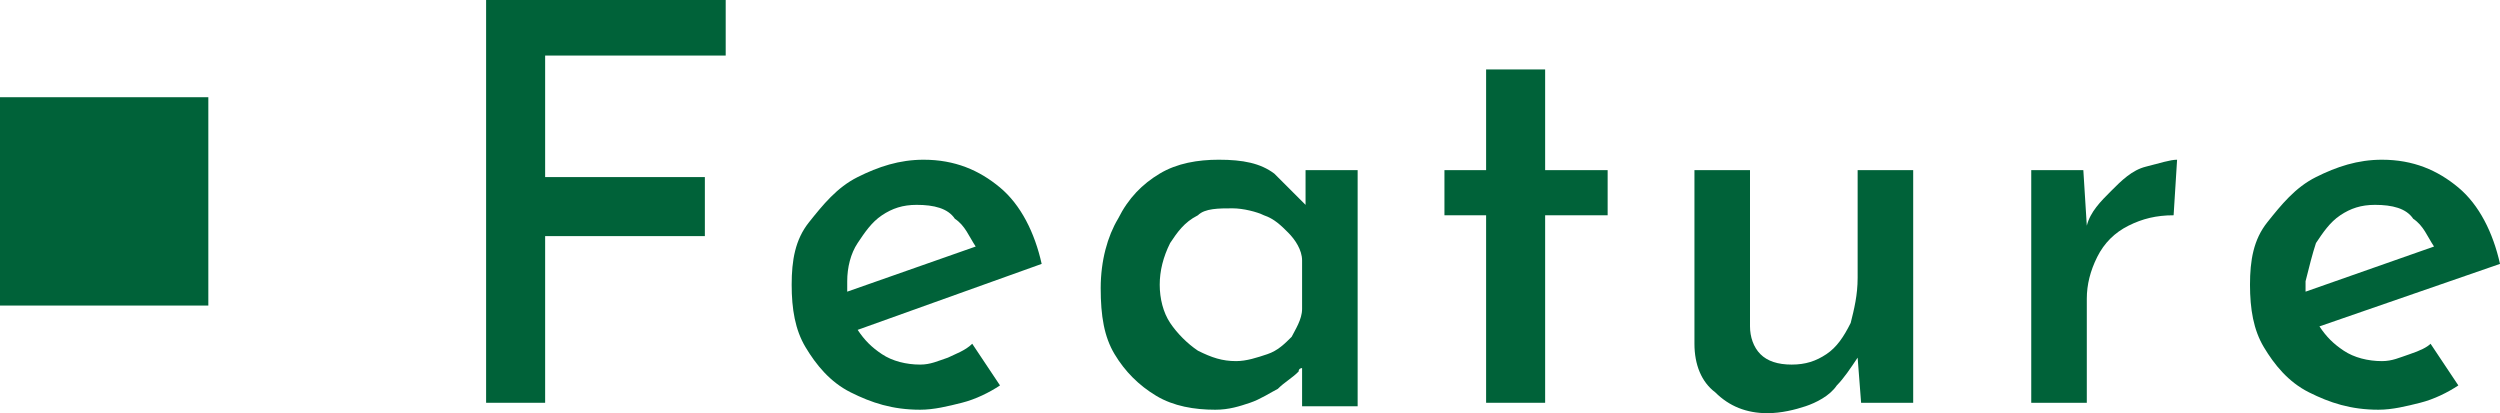 <?xml version="1.0" encoding="utf-8"?>
<!-- Generator: Adobe Illustrator 26.0.3, SVG Export Plug-In . SVG Version: 6.00 Build 0)  -->
<svg version="1.1" id="feature_font.svg" xmlns="http://www.w3.org/2000/svg" xmlns:xlink="http://www.w3.org/1999/xlink" x="0px"
	 y="0px" viewBox="0 0 72 11.9" style="enable-background:new 0 0 72 11.9;" xml:space="preserve">
<style type="text/css">
	.st0{fill:#006239;}
</style>
<rect id="長方形_887" y="2.8" class="st0" width="6" height="6"/>
<g>
	<polygon class="st0" points="14,11.6 15.7,11.6 15.7,6.8 20.3,6.8 20.3,5.1 15.7,5.1 15.7,1.6 20.9,1.6 20.9,0 14,0 	"/>
	<path class="st0" d="M28.8,5.4c-0.6-0.5-1.3-0.8-2.2-0.8c-0.7,0-1.3,0.2-1.9,0.5c-0.6,0.3-1,0.8-1.4,1.3s-0.5,1.1-0.5,1.8
		c0,0.7,0.1,1.3,0.4,1.8c0.3,0.5,0.7,1,1.3,1.3s1.2,0.5,2,0.5c0.4,0,0.8-0.1,1.2-0.2s0.8-0.3,1.1-0.5l-0.8-1.2
		c-0.2,0.2-0.5,0.3-0.7,0.4c-0.3,0.1-0.5,0.2-0.8,0.2c-0.4,0-0.8-0.1-1.1-0.3c-0.3-0.2-0.5-0.4-0.7-0.7L30,7.6
		C29.8,6.7,29.4,5.9,28.8,5.4z M24.7,7c0.2-0.3,0.4-0.6,0.7-0.8c0.3-0.2,0.6-0.3,1-0.3c0.5,0,0.9,0.1,1.1,0.4
		c0.3,0.2,0.4,0.5,0.6,0.8l-3.7,1.3c0-0.1,0-0.2,0-0.3C24.4,7.7,24.5,7.3,24.7,7z"/>
	<path class="st0" d="M37.6,5.9C37.3,5.6,37,5.3,36.7,5c-0.4-0.3-0.9-0.4-1.6-0.4c-0.6,0-1.2,0.1-1.7,0.4c-0.5,0.3-0.9,0.7-1.2,1.3
		c-0.3,0.5-0.5,1.2-0.5,2c0,0.8,0.1,1.4,0.4,1.9c0.3,0.5,0.7,0.9,1.2,1.2c0.5,0.3,1.1,0.4,1.7,0.4c0.4,0,0.7-0.1,1-0.2
		c0.3-0.1,0.6-0.3,0.8-0.4c0.2-0.2,0.4-0.3,0.6-0.5c0-0.1,0.1-0.1,0.1-0.1v1.1h1.6V4.9h-1.5L37.6,5.9z M37.2,9.7
		c-0.2,0.2-0.4,0.4-0.7,0.5s-0.6,0.2-0.9,0.2c-0.4,0-0.7-0.1-1.1-0.3c-0.3-0.2-0.6-0.5-0.8-0.8c-0.2-0.3-0.3-0.7-0.3-1.1
		c0-0.4,0.1-0.8,0.3-1.2c0.2-0.3,0.4-0.6,0.8-0.8C34.7,6,35.1,6,35.5,6c0.3,0,0.7,0.1,0.9,0.2c0.3,0.1,0.5,0.3,0.7,0.5
		c0.2,0.2,0.4,0.5,0.4,0.8v1.4C37.5,9.2,37.3,9.5,37.2,9.7z"/>
	<polygon class="st0" points="44.5,2 42.8,2 42.8,4.9 41.6,4.9 41.6,6.2 42.8,6.2 42.8,11.6 44.5,11.6 44.5,6.2 46.3,6.2 46.3,4.9 
		44.5,4.9 	"/>
	<path class="st0" d="M53.5,8c0,0.5-0.1,0.9-0.2,1.3c-0.2,0.4-0.4,0.7-0.7,0.9c-0.3,0.2-0.6,0.3-1,0.3c-0.4,0-0.7-0.1-0.9-0.3
		c-0.2-0.2-0.3-0.5-0.3-0.8V4.9h-1.6v5c0,0.6,0.2,1.1,0.6,1.4c0.4,0.4,0.9,0.6,1.5,0.6c0.4,0,0.8-0.1,1.1-0.2
		c0.3-0.1,0.7-0.3,0.9-0.6c0.2-0.2,0.4-0.5,0.6-0.8l0.1,1.3h1.5V4.9h-1.6V8z"/>
	<path class="st0" d="M60.8,5.5c-0.3,0.3-0.6,0.6-0.7,1l-0.1-1.6h-1.5v6.7h1.6v-3c0-0.4,0.1-0.8,0.3-1.2c0.2-0.4,0.5-0.7,0.9-0.9
		c0.4-0.2,0.8-0.3,1.3-0.3l0.1-1.6c-0.2,0-0.5,0.1-0.9,0.2S61.1,5.2,60.8,5.5z"/>
	<path class="st0" d="M69.4,10.2c-0.3,0.1-0.5,0.2-0.8,0.2c-0.4,0-0.8-0.1-1.1-0.3c-0.3-0.2-0.5-0.4-0.7-0.7L72,7.6
		c-0.2-0.9-0.6-1.7-1.2-2.2c-0.6-0.5-1.3-0.8-2.2-0.8c-0.7,0-1.3,0.2-1.9,0.5c-0.6,0.3-1,0.8-1.4,1.3s-0.5,1.1-0.5,1.8
		c0,0.7,0.1,1.3,0.4,1.8c0.3,0.5,0.7,1,1.3,1.3c0.6,0.3,1.2,0.5,2,0.5c0.4,0,0.8-0.1,1.2-0.2c0.4-0.1,0.8-0.3,1.1-0.5l-0.8-1.2
		C69.9,10,69.7,10.1,69.4,10.2z M66.7,7c0.2-0.3,0.4-0.6,0.7-0.8c0.3-0.2,0.6-0.3,1-0.3c0.5,0,0.9,0.1,1.1,0.4
		c0.3,0.2,0.4,0.5,0.6,0.8l-3.7,1.3c0-0.1,0-0.2,0-0.3C66.5,7.7,66.6,7.3,66.7,7z"/>
</g>
</svg>
